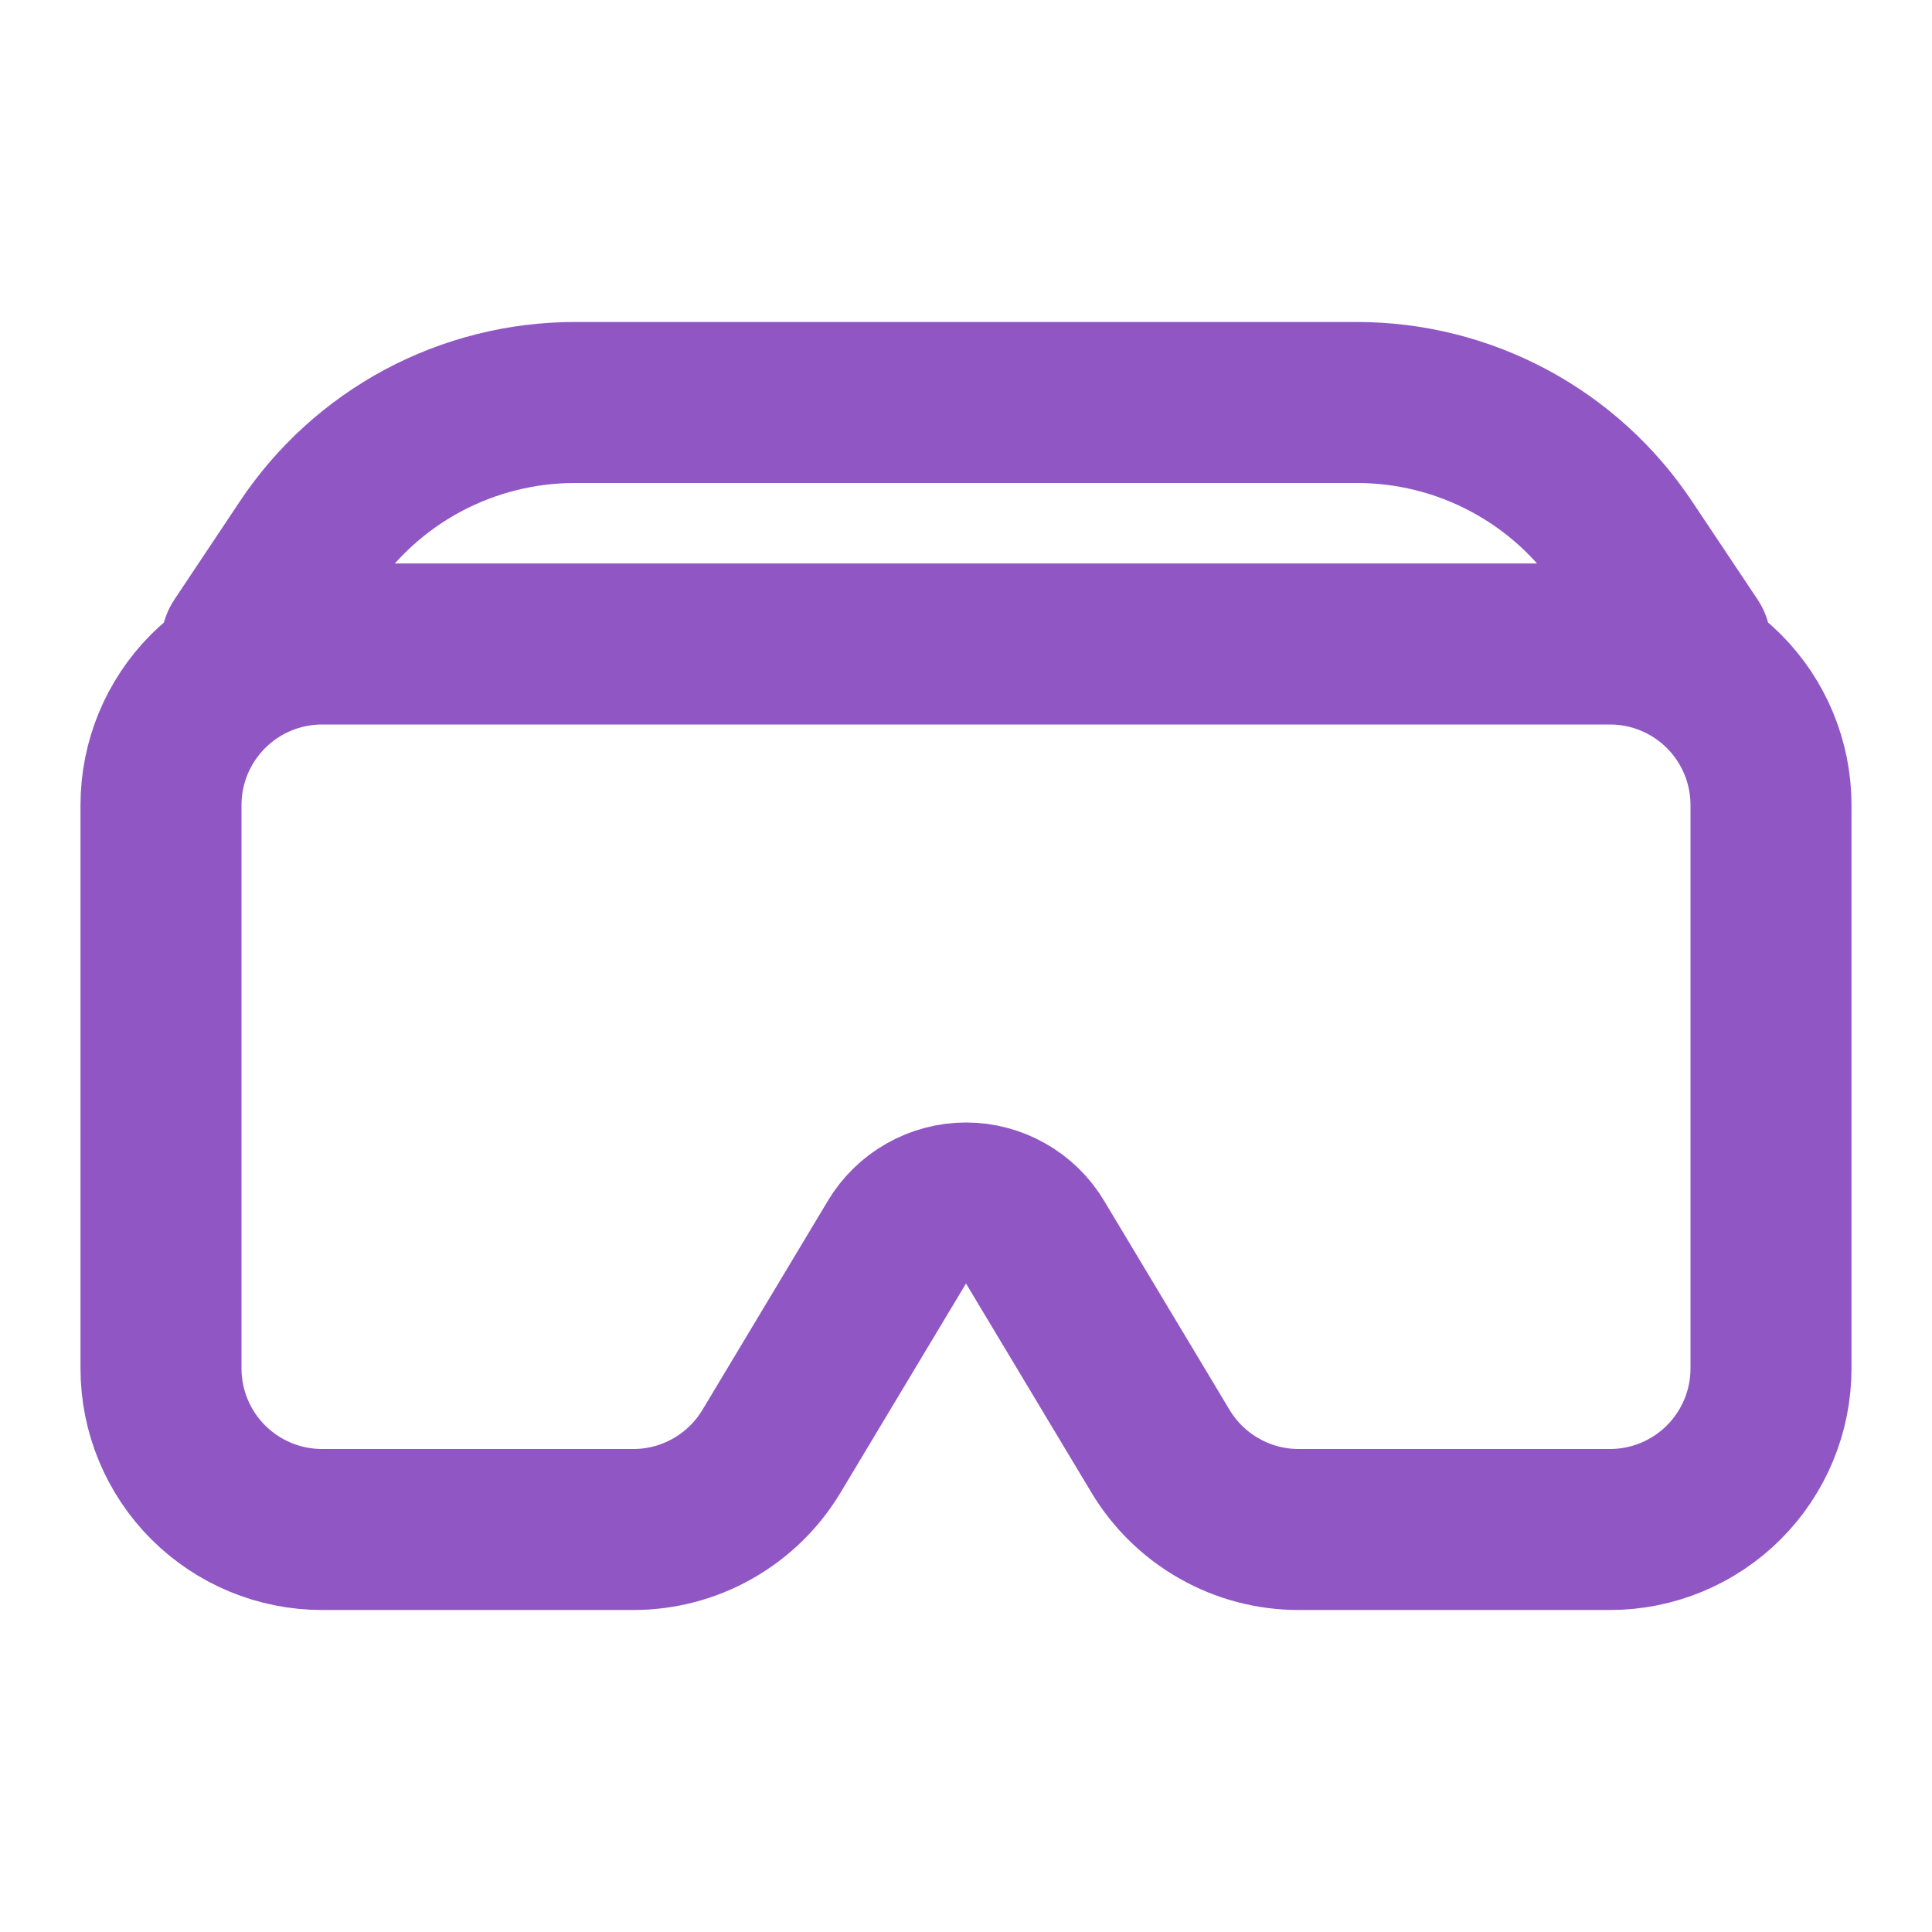<svg width="24" height="24" viewBox="0 0 24 24" fill="none" xmlns="http://www.w3.org/2000/svg">
<path d="M2 10C2 9.47 2.211 8.961 2.586 8.586C2.961 8.211 3.47 8 4 8H20C20.53 8 21.039 8.211 21.414 8.586C21.789 8.961 22 9.47 22 10V17C22 17.53 21.789 18.039 21.414 18.414C21.039 18.789 20.53 19 20 19H16.132C15.787 19 15.447 18.911 15.147 18.74C14.846 18.57 14.595 18.325 14.417 18.029L12.857 15.429C12.768 15.281 12.643 15.159 12.492 15.074C12.342 14.989 12.172 14.944 12 14.944C11.828 14.944 11.658 14.989 11.508 15.074C11.357 15.159 11.232 15.281 11.143 15.429L9.583 18.029C9.405 18.325 9.154 18.57 8.853 18.74C8.553 18.911 8.213 19 7.868 19H4C3.47 19 2.961 18.789 2.586 18.414C2.211 18.039 2 17.53 2 17V10ZM3.813 6.781C4.178 6.233 4.673 5.784 5.253 5.473C5.834 5.163 6.482 5 7.14 5H16.858C17.517 5 18.165 5.163 18.745 5.473C19.326 5.784 19.821 6.233 20.186 6.781L21 8H3L3.813 6.781V6.781Z" stroke="#9057C4" stroke-width="2" stroke-linecap="round" stroke-linejoin="round"/>
</svg>
